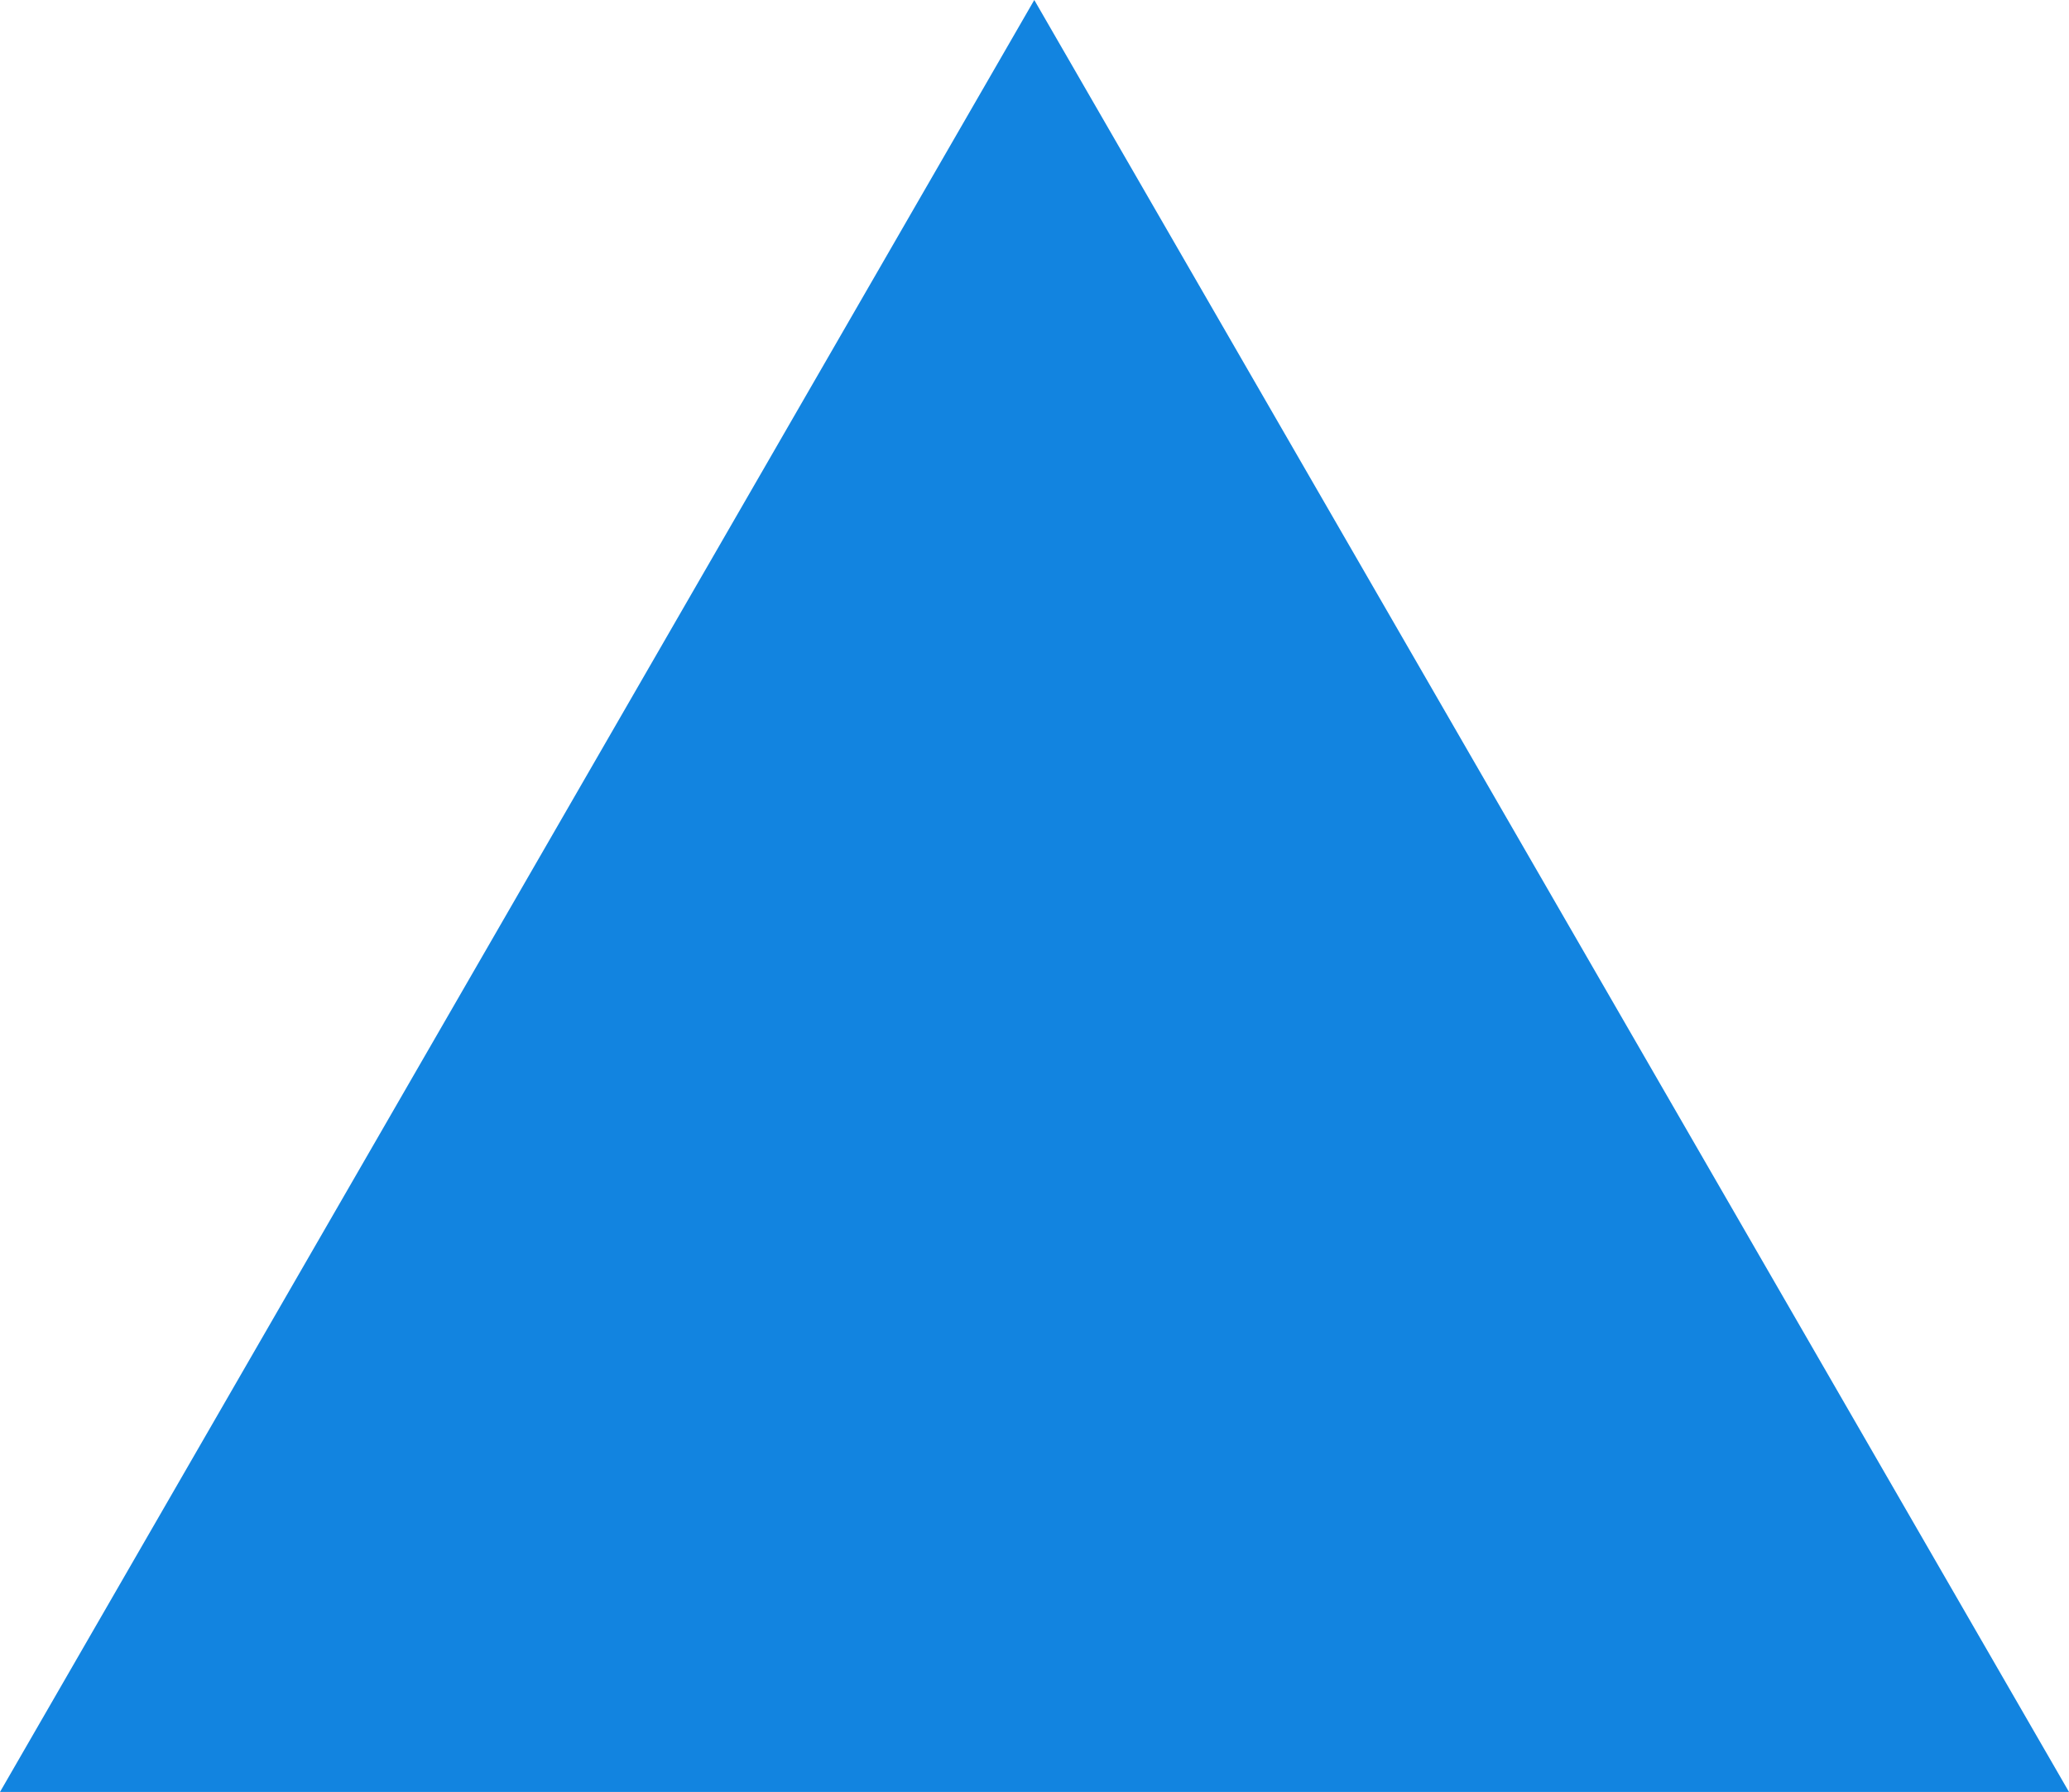 <?xml version="1.0" encoding="utf-8"?>
<svg xmlns="http://www.w3.org/2000/svg" fill="none" height="100%" overflow="visible" preserveAspectRatio="none" style="display: block;" viewBox="0 0 4.671 4.045" width="100%">
<path d="M2.335 0L4.671 4.045H0L2.335 0Z" fill="#1284E0" id="Polygon 1"/>
</svg>